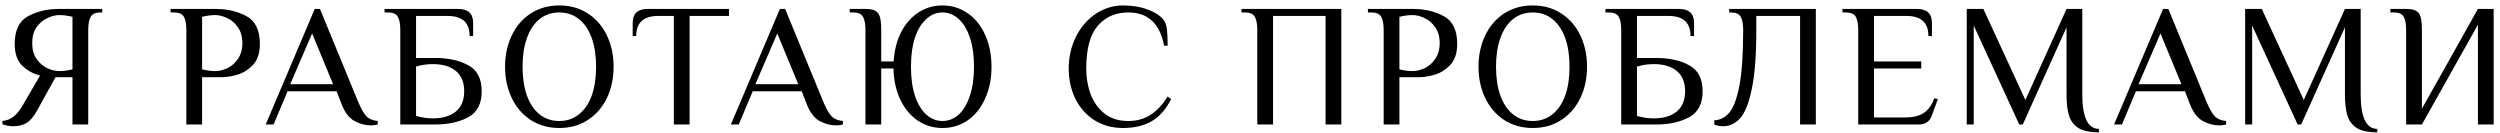 <?xml version="1.0" encoding="UTF-8"?> <svg xmlns="http://www.w3.org/2000/svg" width="357" height="19" viewBox="0 0 357 19" fill="none"><path d="M343.597 4.278C343.597 3.428 343.481 2.803 343.247 2.403C343.014 1.986 342.547 1.778 341.847 1.778H341.347V1.278H343.597C344.214 1.278 344.672 1.361 344.972 1.528C345.289 1.678 345.514 1.961 345.647 2.378C345.781 2.795 345.847 3.428 345.847 4.278V15.528L353.847 1.278H356.097V17.778H353.847V3.528L345.847 17.778H343.597V4.278Z" fill="black"></path><path d="M339.482 18.903C338.282 18.903 337.349 18.72 336.682 18.353C336.016 17.986 335.541 17.419 335.257 16.653C334.991 15.87 334.857 14.828 334.857 13.528V3.903L328.607 17.778H328.107L321.607 3.653V17.778H320.607V1.278H322.982L328.982 14.278L334.857 1.278H337.107V13.528C337.107 15.078 337.299 16.278 337.682 17.128C338.082 17.978 338.682 18.403 339.482 18.403V18.903Z" fill="black"></path><path d="M316.888 17.903C316.088 17.903 315.296 17.686 314.513 17.253C313.73 16.803 313.105 15.936 312.638 14.653L312.013 13.028H305.013L303.013 17.778H301.888L308.888 1.278H309.638L315.138 14.653C315.555 15.62 315.946 16.286 316.313 16.653C316.68 17.003 317.205 17.211 317.888 17.278V17.778C317.588 17.861 317.255 17.903 316.888 17.903ZM305.388 12.028H311.513L308.513 4.778L305.388 12.028Z" fill="black"></path><path d="M299.726 18.903C298.526 18.903 297.593 18.72 296.926 18.353C296.26 17.986 295.785 17.419 295.501 16.653C295.235 15.87 295.101 14.828 295.101 13.528V3.903L288.851 17.778H288.351L281.851 3.653V17.778H280.851V1.278H283.226L289.226 14.278L295.101 1.278H297.351V13.528C297.351 15.078 297.543 16.278 297.926 17.128C298.326 17.978 298.926 18.403 299.726 18.403V18.903Z" fill="black"></path><path d="M265.355 4.278C265.355 3.428 265.239 2.803 265.005 2.403C264.772 1.986 264.305 1.778 263.605 1.778H263.105V1.278H273.755C275.172 1.278 275.88 1.944 275.88 3.278V5.153H275.38C275.38 3.236 274.339 2.278 272.255 2.278H267.605V8.778H274.355V9.778H267.605V16.778H271.98C273.13 16.778 274.03 16.57 274.68 16.153C275.33 15.736 275.847 15.028 276.23 14.028L276.73 14.153L275.855 16.528C275.555 17.361 274.93 17.778 273.98 17.778H265.355V4.278Z" fill="black"></path><path d="M246.051 18.028C245.668 18.028 245.251 17.953 244.801 17.803V17.178C245.635 17.145 246.343 16.786 246.926 16.103C247.526 15.419 248.01 14.145 248.376 12.278C248.743 10.395 248.926 7.728 248.926 4.278C248.926 3.428 248.81 2.803 248.576 2.403C248.343 1.986 247.876 1.778 247.176 1.778H246.926V1.278H259.301V17.778H257.051V2.278H250.801V4.278C250.801 7.878 250.585 10.694 250.151 12.728C249.735 14.745 249.176 16.136 248.476 16.903C247.793 17.653 246.985 18.028 246.051 18.028Z" fill="black"></path><path d="M231.508 4.278C231.508 3.428 231.391 2.803 231.158 2.403C230.924 1.986 230.458 1.778 229.758 1.778H229.258V1.278H239.783C241.199 1.278 241.908 1.944 241.908 3.278V5.153H241.408C241.408 3.236 240.366 2.278 238.283 2.278H233.758V8.278H236.508C238.341 8.278 239.899 8.62 241.183 9.303C242.483 9.986 243.133 11.228 243.133 13.028C243.133 14.828 242.483 16.07 241.183 16.753C239.899 17.436 238.341 17.778 236.508 17.778H231.508V4.278ZM236.133 16.903C237.549 16.903 238.649 16.578 239.433 15.928C240.233 15.278 240.633 14.311 240.633 13.028C240.633 11.745 240.233 10.778 239.433 10.128C238.649 9.478 237.549 9.153 236.133 9.153C235.349 9.153 234.558 9.27 233.758 9.503V16.553C234.558 16.786 235.349 16.903 236.133 16.903Z" fill="black"></path><path d="M218.881 18.278C217.331 18.278 215.964 17.895 214.781 17.128C213.614 16.361 212.714 15.311 212.081 13.978C211.447 12.645 211.131 11.161 211.131 9.528C211.131 7.894 211.447 6.411 212.081 5.078C212.714 3.744 213.614 2.695 214.781 1.928C215.964 1.161 217.331 0.778 218.881 0.778C220.431 0.778 221.789 1.161 222.956 1.928C224.139 2.695 225.047 3.744 225.681 5.078C226.314 6.411 226.631 7.894 226.631 9.528C226.631 11.161 226.314 12.645 225.681 13.978C225.047 15.311 224.139 16.361 222.956 17.128C221.789 17.895 220.431 18.278 218.881 18.278ZM218.881 17.278C219.964 17.278 220.897 16.961 221.681 16.328C222.481 15.694 223.089 14.803 223.506 13.653C223.922 12.486 224.131 11.111 224.131 9.528C224.131 7.944 223.922 6.578 223.506 5.428C223.089 4.261 222.481 3.361 221.681 2.728C220.897 2.095 219.964 1.778 218.881 1.778C217.797 1.778 216.856 2.095 216.056 2.728C215.272 3.361 214.672 4.261 214.256 5.428C213.839 6.578 213.631 7.944 213.631 9.528C213.631 11.111 213.839 12.486 214.256 13.653C214.672 14.803 215.272 15.694 216.056 16.328C216.856 16.961 217.797 17.278 218.881 17.278Z" fill="black"></path><path d="M197.587 4.278C197.587 3.428 197.47 2.803 197.237 2.403C197.003 1.986 196.537 1.778 195.837 1.778H195.337V1.278H201.837C203.437 1.278 204.878 1.619 206.162 2.303C207.445 2.986 208.087 4.311 208.087 6.278C208.087 7.578 207.753 8.578 207.087 9.278C206.42 9.978 205.67 10.444 204.837 10.678C204.02 10.911 203.27 11.028 202.587 11.028H199.837V17.778H197.587V4.278ZM201.712 10.153C202.245 10.153 202.812 10.02 203.412 9.753C204.012 9.47 204.52 9.028 204.937 8.428C205.37 7.828 205.587 7.069 205.587 6.153C205.587 5.236 205.37 4.478 204.937 3.878C204.52 3.278 204.012 2.845 203.412 2.578C202.812 2.295 202.245 2.153 201.712 2.153C201.128 2.153 200.503 2.236 199.837 2.403V9.903C200.503 10.069 201.128 10.153 201.712 10.153Z" fill="black"></path><path d="M179.54 4.278C179.54 3.428 179.423 2.803 179.19 2.403C178.956 1.986 178.49 1.778 177.79 1.778H177.29V1.278H191.54V17.778H189.29V2.278H181.79V17.778H179.54V4.278Z" fill="black"></path><path d="M160.364 18.278C158.814 18.278 157.447 17.903 156.264 17.153C155.097 16.403 154.197 15.386 153.564 14.103C152.93 12.803 152.614 11.361 152.614 9.778C152.614 8.145 152.955 6.636 153.639 5.253C154.339 3.869 155.28 2.778 156.464 1.978C157.664 1.178 158.964 0.778 160.364 0.778C161.697 0.778 162.864 0.969 163.864 1.353C164.88 1.72 165.63 2.195 166.114 2.778C166.397 3.128 166.572 3.595 166.639 4.178C166.705 4.745 166.739 5.528 166.739 6.528H166.239C165.922 4.911 165.339 3.72 164.489 2.953C163.639 2.17 162.514 1.778 161.114 1.778C159.314 1.778 157.864 2.411 156.764 3.678C155.664 4.944 155.114 6.978 155.114 9.778C155.114 11.095 155.322 12.319 155.739 13.453C156.172 14.586 156.839 15.511 157.739 16.228C158.639 16.928 159.764 17.278 161.114 17.278C162.33 17.278 163.389 16.986 164.289 16.403C165.205 15.819 166.022 14.944 166.739 13.778L167.239 14.153C166.472 15.653 165.522 16.72 164.389 17.353C163.272 17.97 161.93 18.278 160.364 18.278Z" fill="black"></path><path d="M134.588 18.278C133.288 18.278 132.113 17.928 131.063 17.228C130.013 16.511 129.179 15.511 128.563 14.228C127.946 12.928 127.621 11.444 127.588 9.778H125.838V17.778H123.588V4.278C123.588 3.428 123.471 2.803 123.238 2.403C123.004 1.986 122.538 1.778 121.838 1.778H121.338V1.278H123.588C124.204 1.278 124.663 1.361 124.963 1.528C125.279 1.678 125.504 1.961 125.638 2.378C125.771 2.795 125.838 3.428 125.838 4.278V8.778H127.613C127.713 7.178 128.071 5.778 128.688 4.578C129.321 3.361 130.146 2.428 131.163 1.778C132.179 1.111 133.321 0.778 134.588 0.778C135.904 0.778 137.096 1.145 138.163 1.878C139.229 2.595 140.063 3.619 140.663 4.953C141.279 6.286 141.588 7.811 141.588 9.528C141.588 11.245 141.279 12.77 140.663 14.103C140.063 15.436 139.229 16.47 138.163 17.203C137.096 17.919 135.904 18.278 134.588 18.278ZM134.588 17.278C135.438 17.278 136.204 16.978 136.888 16.378C137.571 15.761 138.104 14.87 138.488 13.703C138.888 12.536 139.088 11.145 139.088 9.528C139.088 7.911 138.888 6.519 138.488 5.353C138.104 4.186 137.571 3.303 136.888 2.703C136.204 2.086 135.438 1.778 134.588 1.778C133.738 1.778 132.971 2.086 132.288 2.703C131.604 3.303 131.063 4.186 130.663 5.353C130.279 6.519 130.088 7.911 130.088 9.528C130.088 11.145 130.279 12.536 130.663 13.703C131.063 14.87 131.604 15.761 132.288 16.378C132.971 16.978 133.738 17.278 134.588 17.278Z" fill="black"></path><path d="M119.368 17.903C118.568 17.903 117.777 17.686 116.993 17.253C116.21 16.803 115.585 15.936 115.118 14.653L114.493 13.028H107.493L105.493 17.778H104.368L111.368 1.278H112.118L117.618 14.653C118.035 15.62 118.427 16.286 118.793 16.653C119.16 17.003 119.685 17.211 120.368 17.278V17.778C120.068 17.861 119.735 17.903 119.368 17.903ZM107.868 12.028H113.993L110.993 4.778L107.868 12.028Z" fill="black"></path><path d="M96.224 2.278H93.974C91.891 2.278 90.849 3.236 90.849 5.153H90.349V3.278C90.349 1.944 91.058 1.278 92.474 1.278H104.099V2.278H98.474V17.778H96.224V2.278Z" fill="black"></path><path d="M79.872 18.278C78.322 18.278 76.955 17.895 75.772 17.128C74.605 16.361 73.705 15.311 73.072 13.978C72.439 12.645 72.122 11.161 72.122 9.528C72.122 7.894 72.439 6.411 73.072 5.078C73.705 3.744 74.605 2.695 75.772 1.928C76.955 1.161 78.322 0.778 79.872 0.778C81.422 0.778 82.78 1.161 83.947 1.928C85.13 2.695 86.038 3.744 86.672 5.078C87.305 6.411 87.622 7.894 87.622 9.528C87.622 11.161 87.305 12.645 86.672 13.978C86.038 15.311 85.13 16.361 83.947 17.128C82.78 17.895 81.422 18.278 79.872 18.278ZM79.872 17.278C80.955 17.278 81.888 16.961 82.672 16.328C83.472 15.694 84.08 14.803 84.497 13.653C84.913 12.486 85.122 11.111 85.122 9.528C85.122 7.944 84.913 6.578 84.497 5.428C84.08 4.261 83.472 3.361 82.672 2.728C81.888 2.095 80.955 1.778 79.872 1.778C78.788 1.778 77.847 2.095 77.047 2.728C76.263 3.361 75.663 4.261 75.247 5.428C74.83 6.578 74.622 7.944 74.622 9.528C74.622 11.111 74.83 12.486 75.247 13.653C75.663 14.803 76.263 15.694 77.047 16.328C77.847 16.961 78.788 17.278 79.872 17.278Z" fill="black"></path><path d="M57.162 4.278C57.162 3.428 57.045 2.803 56.812 2.403C56.578 1.986 56.112 1.778 55.412 1.778H54.912V1.278H65.437C66.853 1.278 67.562 1.944 67.562 3.278V5.153H67.062C67.062 3.236 66.02 2.278 63.937 2.278H59.412V8.278H62.162C63.995 8.278 65.553 8.62 66.837 9.303C68.137 9.986 68.787 11.228 68.787 13.028C68.787 14.828 68.137 16.07 66.837 16.753C65.553 17.436 63.995 17.778 62.162 17.778H57.162V4.278ZM61.787 16.903C63.203 16.903 64.303 16.578 65.087 15.928C65.887 15.278 66.287 14.311 66.287 13.028C66.287 11.745 65.887 10.778 65.087 10.128C64.303 9.478 63.203 9.153 61.787 9.153C61.004 9.153 60.212 9.27 59.412 9.503V16.553C60.212 16.786 61.004 16.903 61.787 16.903Z" fill="black"></path><path d="M52.943 17.903C52.143 17.903 51.351 17.686 50.568 17.253C49.784 16.803 49.159 15.936 48.693 14.653L48.068 13.028H41.068L39.068 17.778H37.943L44.943 1.278H45.693L51.193 14.653C51.609 15.62 52.001 16.286 52.368 16.653C52.734 17.003 53.259 17.211 53.943 17.278V17.778C53.643 17.861 53.309 17.903 52.943 17.903ZM41.443 12.028H47.568L44.568 4.778L41.443 12.028Z" fill="black"></path><path d="M26.61 4.278C26.61 3.428 26.493 2.803 26.26 2.403C26.027 1.986 25.56 1.778 24.86 1.778H24.36V1.278H30.86C32.46 1.278 33.902 1.619 35.185 2.303C36.468 2.986 37.11 4.311 37.11 6.278C37.11 7.578 36.777 8.578 36.11 9.278C35.443 9.978 34.693 10.444 33.86 10.678C33.043 10.911 32.293 11.028 31.61 11.028H28.86V17.778H26.61V4.278ZM30.735 10.153C31.268 10.153 31.835 10.02 32.435 9.753C33.035 9.47 33.543 9.028 33.96 8.428C34.393 7.828 34.61 7.069 34.61 6.153C34.61 5.236 34.393 4.478 33.96 3.878C33.543 3.278 33.035 2.845 32.435 2.578C31.835 2.295 31.268 2.153 30.735 2.153C30.152 2.153 29.527 2.236 28.86 2.403V9.903C29.527 10.069 30.152 10.153 30.735 10.153Z" fill="black"></path><path d="M1.85 18.028C1.4 18.028 0.9 17.936 0.35 17.753V17.278C0.95 17.211 1.467 17.011 1.9 16.678C2.333 16.345 2.733 15.878 3.1 15.278L5.725 10.778C4.708 10.528 3.85 10.053 3.15 9.353C2.45 8.653 2.1 7.628 2.1 6.278C2.1 4.311 2.742 2.986 4.025 2.303C5.308 1.619 6.75 1.278 8.35 1.278H14.6V1.778H14.35C13.65 1.778 13.183 1.986 12.95 2.403C12.717 2.803 12.6 3.428 12.6 4.278V17.778H10.35V11.028H7.925L5.3 15.778C4.833 16.628 4.333 17.22 3.8 17.553C3.267 17.869 2.617 18.028 1.85 18.028ZM8.475 10.153C9.058 10.153 9.683 10.069 10.35 9.903V2.403C9.683 2.236 9.058 2.153 8.475 2.153C7.942 2.153 7.375 2.295 6.775 2.578C6.175 2.845 5.658 3.278 5.225 3.878C4.808 4.478 4.6 5.236 4.6 6.153C4.6 7.069 4.808 7.828 5.225 8.428C5.658 9.028 6.175 9.47 6.775 9.753C7.375 10.02 7.942 10.153 8.475 10.153Z" fill="black"></path></svg> 